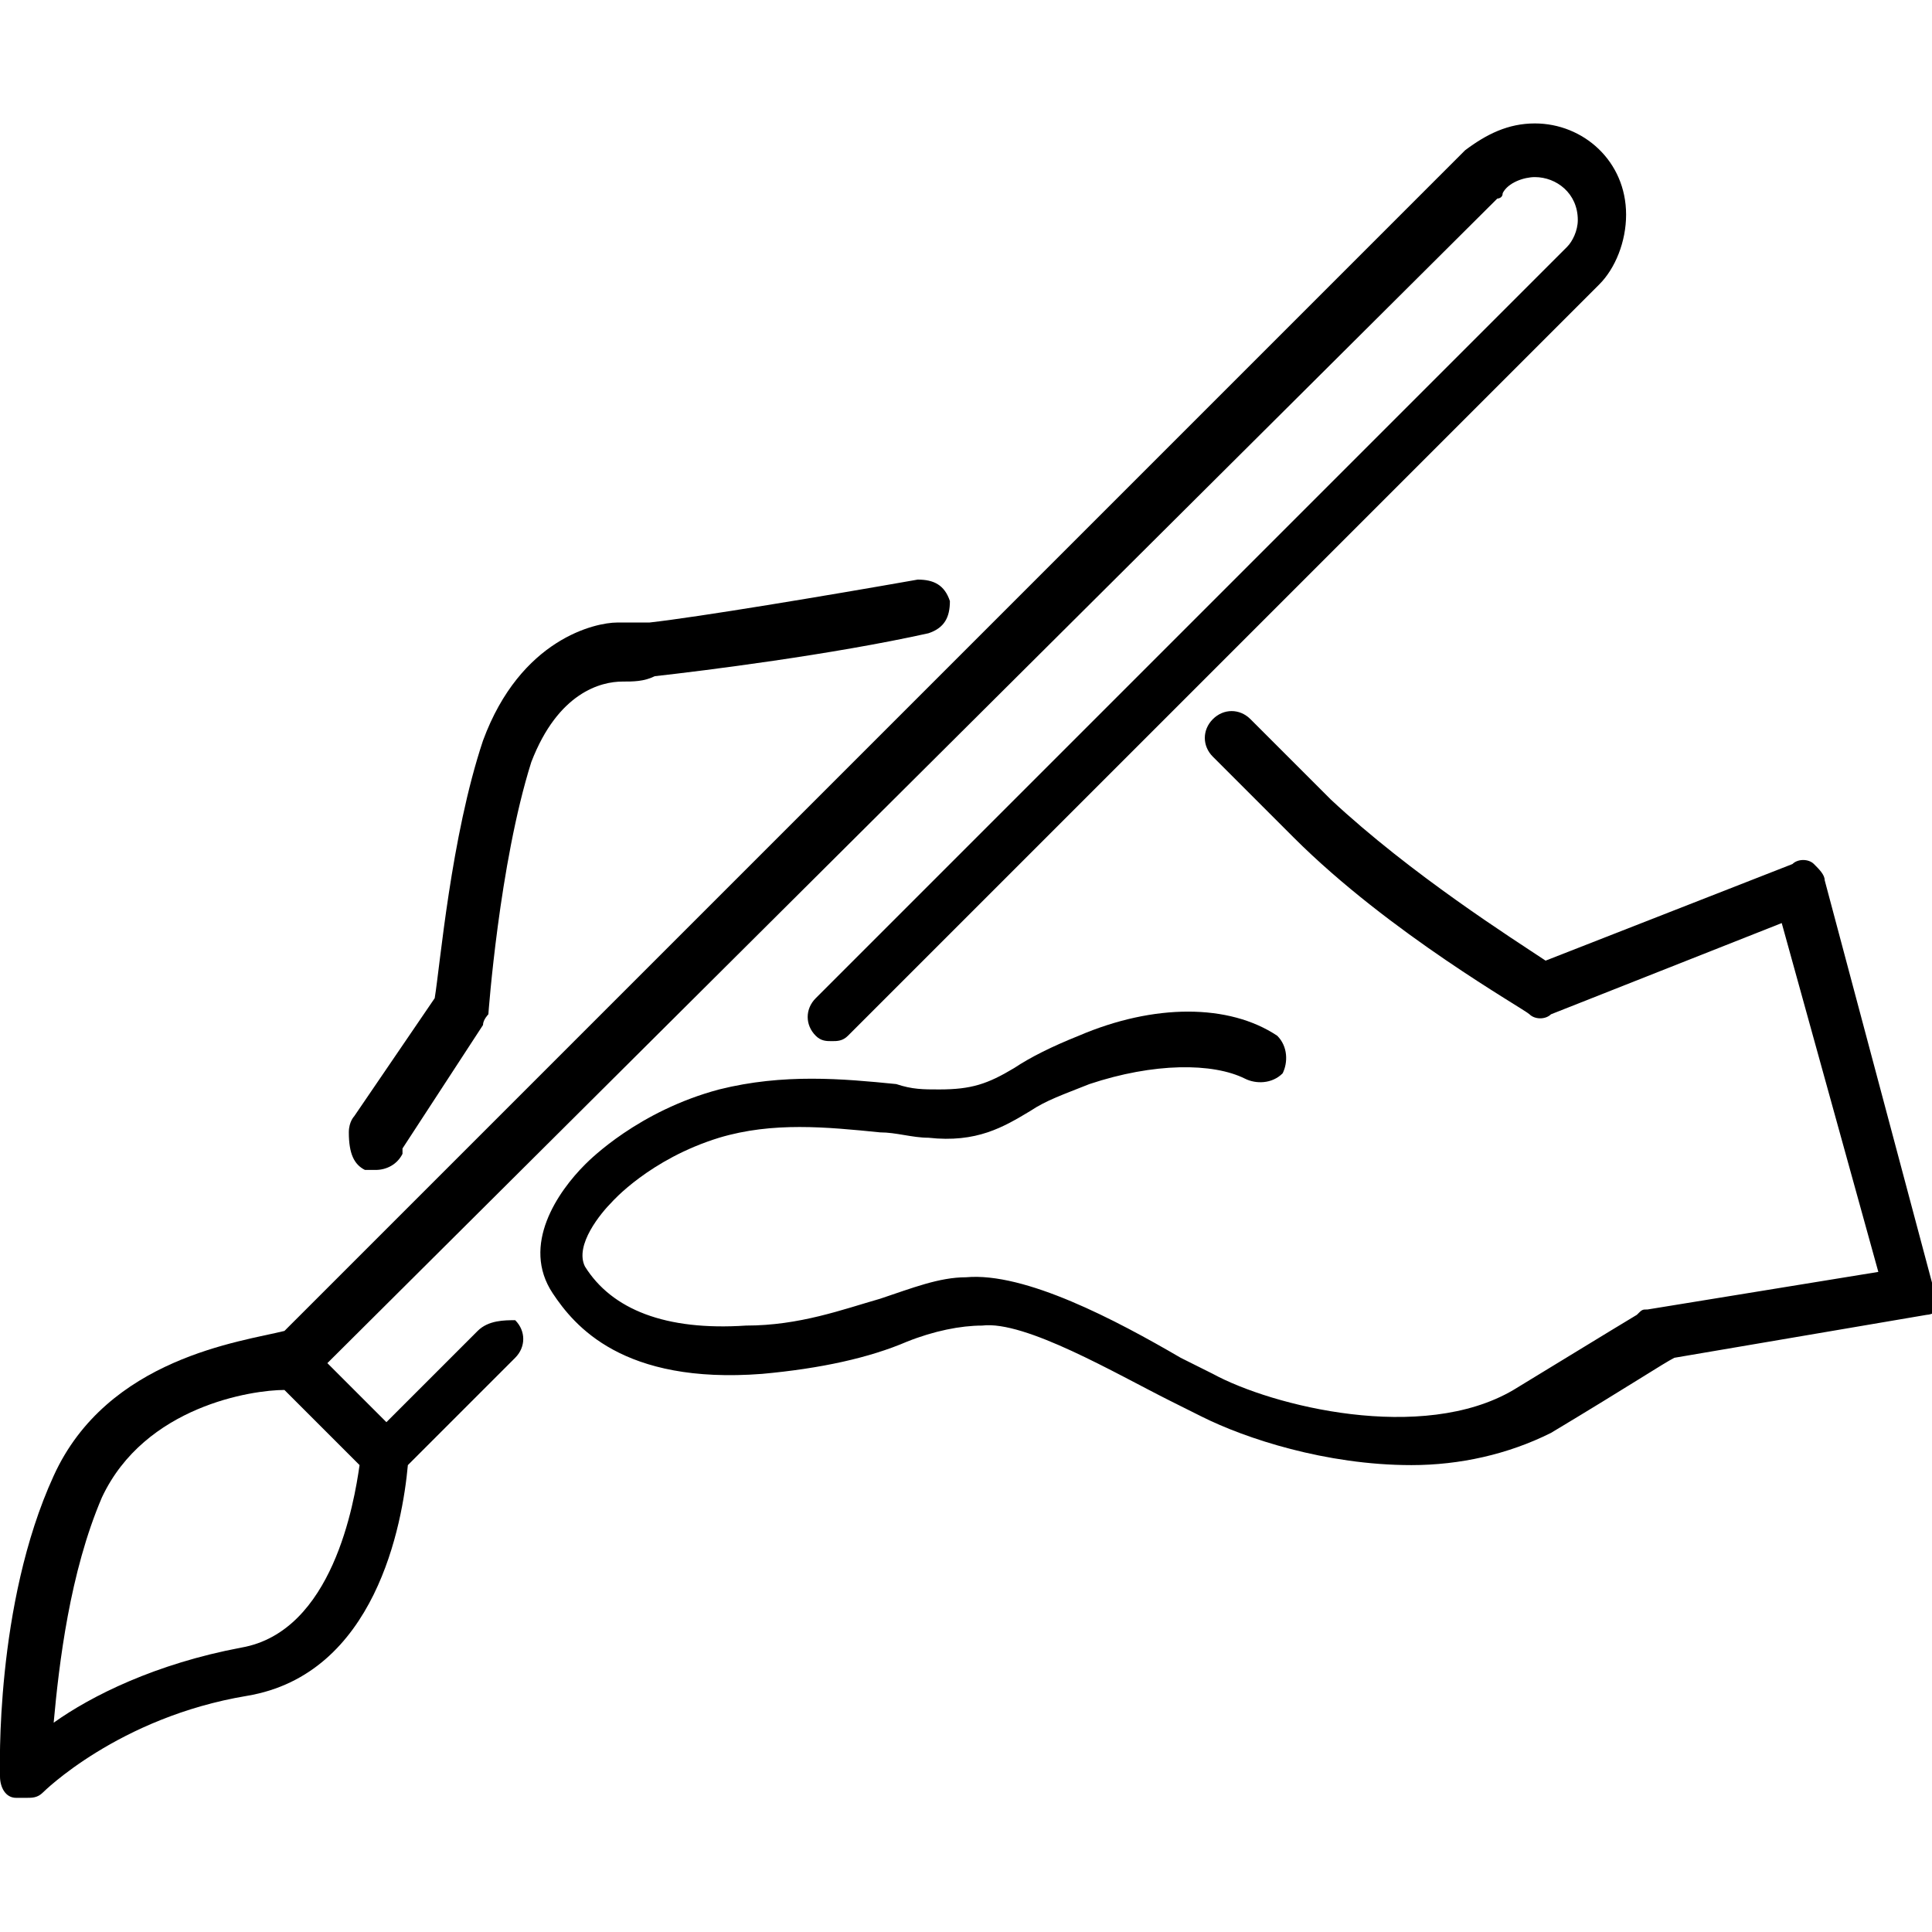 <?xml version="1.0" encoding="utf-8"?>
<!-- Generator: Adobe Illustrator 22.0.1, SVG Export Plug-In . SVG Version: 6.00 Build 0)  -->
<svg version="1.1" xmlns="http://www.w3.org/2000/svg" xmlns:xlink="http://www.w3.org/1999/xlink" x="0px" y="0px"
	 viewBox="0 0 36 36" style="enable-background:new 0 0 36 36;" xml:space="preserve">
<g id="Layer_1">
</g>
<g id="Layer_2">
</g>
<g id="Layer_3">
</g>
<g id="Layer_4">
	<g>
		<path d="M8.9,24.8l-1.7,1.7l-1.1-1.1L27.9,3.7c0,0,0.1,0,0.1-0.1c0.1-0.2,0.4-0.3,0.6-0.3c0.4,0,0.8,0.3,0.8,0.8
			c0,0.2-0.1,0.4-0.2,0.5c0,0,0,0,0,0l-14,14c-0.2,0.2-0.2,0.5,0,0.7c0.1,0.1,0.2,0.1,0.3,0.1c0.1,0,0.2,0,0.3-0.1l14-14
			c0,0,0,0,0,0c0.3-0.3,0.5-0.8,0.5-1.3c0-1-0.8-1.7-1.7-1.7c-0.5,0-0.9,0.2-1.3,0.5c0,0,0,0,0,0l-22,22C4.5,25,2,25.3,1,27.5
			c-1.1,2.4-1,5.5-1,5.6c0,0.2,0.1,0.4,0.3,0.4c0.1,0,0.1,0,0.2,0c0.1,0,0.2,0,0.3-0.1c0,0,1.4-1.4,3.8-1.8c2.4-0.4,2.9-3.2,3-4.3
			l2-2c0.2-0.2,0.2-0.5,0-0.7C9.4,24.6,9.1,24.6,8.9,24.8z M4.5,30.7C2.9,31,1.7,31.6,1,32.1c0.1-1.1,0.3-2.8,0.9-4.2
			c0.8-1.7,2.8-2,3.4-2l1.4,1.4C6.6,28,6.2,30.4,4.5,30.7z"/>
		<path d="M36,23.9l-2-7.5c0-0.1-0.1-0.2-0.2-0.3c-0.1-0.1-0.3-0.1-0.4,0l-4.6,1.8c-0.6-0.4-2.5-1.6-4-3c-0.6-0.6-0.9-0.9-1.5-1.5
			c-0.2-0.2-0.5-0.2-0.7,0c-0.2,0.2-0.2,0.5,0,0.7c0.5,0.5,0.9,0.9,1.5,1.5c1.8,1.8,4.3,3.2,4.4,3.3c0.1,0.1,0.3,0.1,0.4,0l4.3-1.7
			l1.8,6.5l-4.3,0.7c-0.1,0-0.1,0-0.2,0.1c0,0-0.5,0.3-2.3,1.4c-1.7,1-4.5,0.3-5.6-0.3c-0.2-0.1-0.4-0.2-0.6-0.3
			c-1.2-0.7-2.9-1.6-4-1.5c-0.5,0-1,0.2-1.6,0.4c-0.7,0.2-1.5,0.5-2.5,0.5c-1.5,0.1-2.5-0.3-3-1.1c-0.2-0.4,0.3-1,0.5-1.2
			c0,0,0,0,0,0c0,0,0.7-0.8,2-1.2c1-0.3,2-0.2,3-0.1c0.3,0,0.6,0.1,0.9,0.1c0.9,0.1,1.4-0.2,1.9-0.5c0.3-0.2,0.6-0.3,1.1-0.5
			c1.2-0.4,2.3-0.4,2.9-0.1c0.2,0.1,0.5,0.1,0.7-0.1c0.1-0.2,0.1-0.5-0.1-0.7c-0.9-0.6-2.3-0.6-3.7,0c-0.5,0.2-0.9,0.4-1.2,0.6
			c-0.5,0.3-0.8,0.4-1.4,0.4c-0.3,0-0.5,0-0.8-0.1c-1-0.1-2.1-0.2-3.3,0.1c-1.5,0.4-2.4,1.3-2.5,1.4c-0.5,0.5-1.2,1.5-0.6,2.4
			c0.4,0.6,1.3,1.7,3.9,1.5c1.1-0.1,2-0.3,2.7-0.6c0.5-0.2,1-0.3,1.4-0.3c0.8-0.1,2.5,0.9,3.5,1.4c0.2,0.1,0.4,0.2,0.6,0.3
			c0.8,0.4,2.3,0.9,3.9,0.9c0.9,0,1.8-0.2,2.6-0.6c1.5-0.9,2.1-1.3,2.3-1.4l4.7-0.8c0.1,0,0.3-0.1,0.3-0.2C36,24.2,36,24,36,23.9z"
			/>
		<path d="M6.8,21.8c0.1,0,0.1,0,0.2,0c0.2,0,0.4-0.1,0.5-0.3c0,0,0-0.1,0-0.1L9,19.1c0-0.1,0.1-0.2,0.1-0.2c0,0,0.2-2.8,0.8-4.7
			c0.5-1.3,1.3-1.5,1.7-1.5c0.2,0,0.4,0,0.6-0.1c0.9-0.1,3.3-0.4,5.1-0.8c0.3-0.1,0.4-0.3,0.4-0.6c-0.1-0.3-0.3-0.4-0.6-0.4
			c-1.7,0.3-4.1,0.7-5,0.8c-0.2,0-0.4,0-0.6,0c-0.4,0-1.8,0.3-2.5,2.2c-0.6,1.8-0.8,4.2-0.9,4.8l-1.5,2.2c0,0,0,0,0,0
			c0,0-0.1,0.1-0.1,0.3C6.5,21.5,6.6,21.7,6.8,21.8z"/>
	</g>
</g>
</svg>
